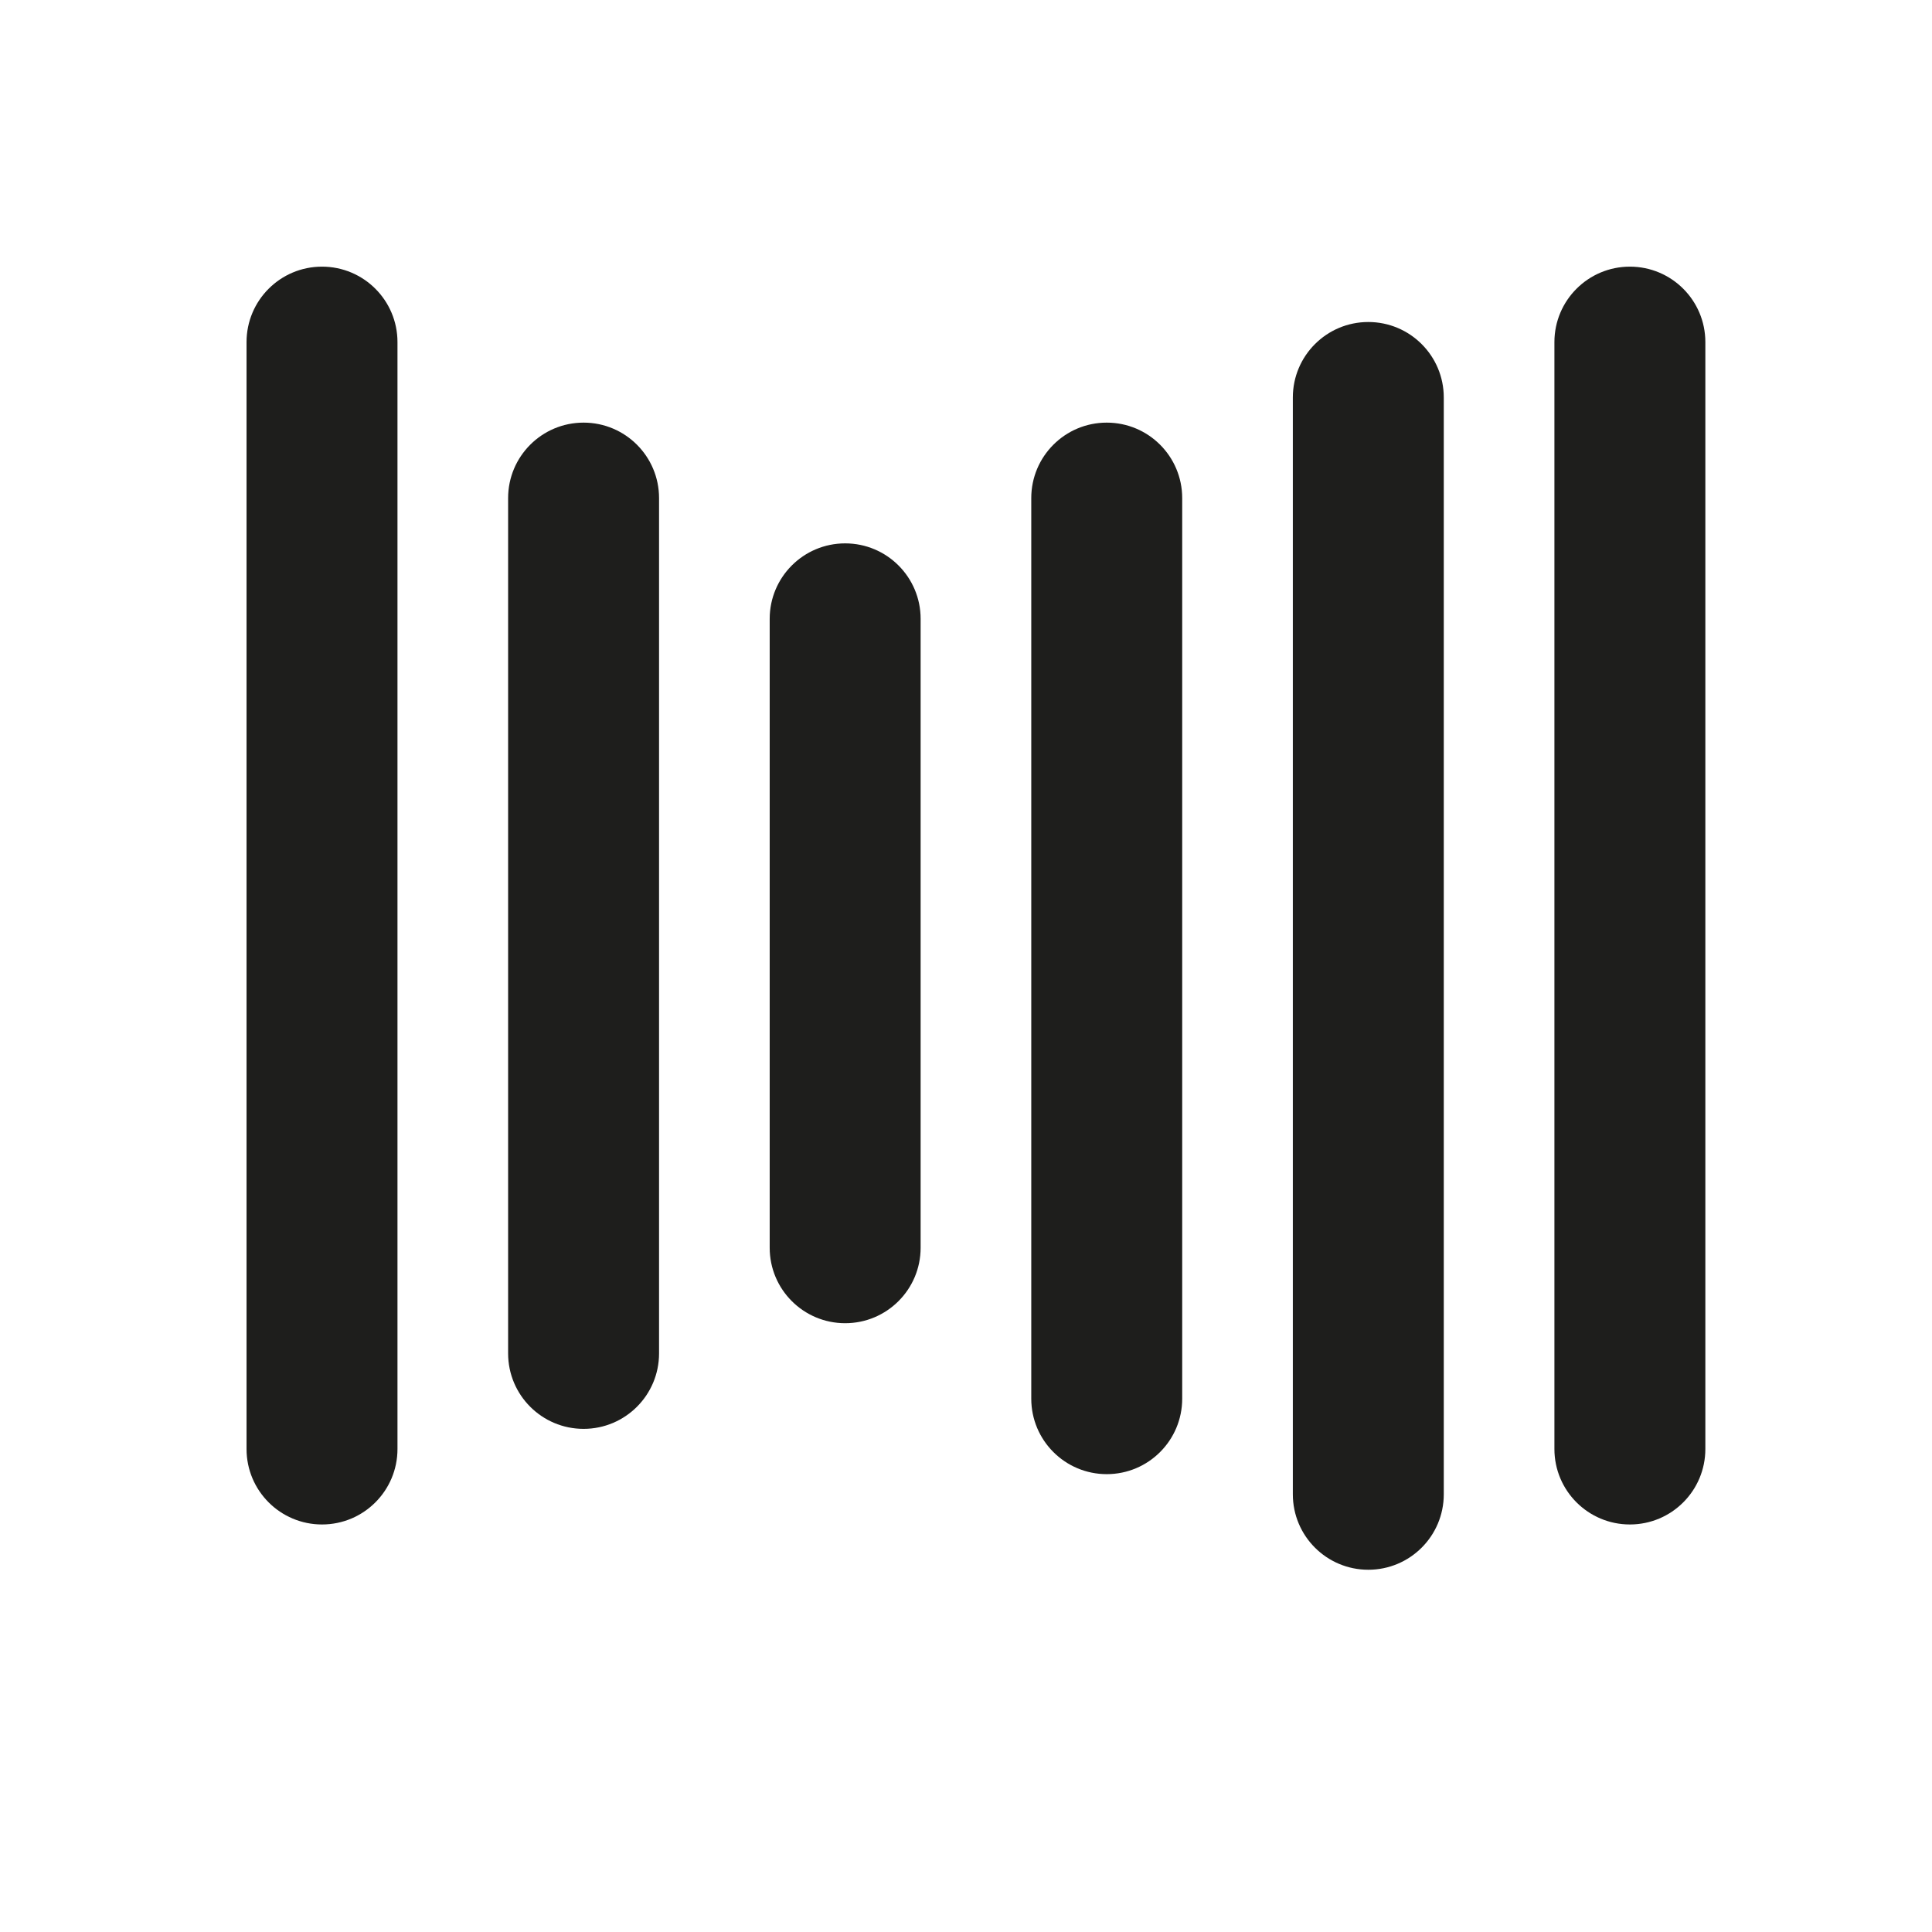 <?xml version="1.0" encoding="utf-8"?>
<!-- Generator: Adobe Illustrator 17.0.0, SVG Export Plug-In . SVG Version: 6.00 Build 0)  -->
<!DOCTYPE svg PUBLIC "-//W3C//DTD SVG 1.1//EN" "http://www.w3.org/Graphics/SVG/1.1/DTD/svg11.dtd">
<svg version="1.1" id="Capa_1" xmlns="http://www.w3.org/2000/svg" xmlns:xlink="http://www.w3.org/1999/xlink" x="0px" y="0px"
	 width="64px" height="64px" viewBox="0 0 64 64" enable-background="new 0 0 64 64" xml:space="preserve">
<g>
	<path fill="#1E1E1C" d="M10.667,50.5c-1.381,0-2.5-1.119-2.5-2.5V11.333c0-1.381,1.119-2.5,2.5-2.5c1.381,0,2.5,1.119,2.5,2.5V48
		C13.167,49.381,12.048,50.5,10.667,50.5z"/>
</g>
<g>
	<path fill="#1E1E1C" d="M19.332,47.333c-1.381,0-2.5-1.119-2.5-2.5V16.5c0-1.381,1.119-2.5,2.5-2.5c1.381,0,2.5,1.119,2.5,2.5
		v28.333C21.832,46.214,20.713,47.333,19.332,47.333z"/>
</g>
<g>
	<path fill="#1E1E1C" d="M36.662,48.833c-1.381,0-2.5-1.119-2.5-2.5V16.5c0-1.381,1.119-2.5,2.5-2.5c1.381,0,2.5,1.119,2.5,2.5
		v29.833C39.162,47.714,38.043,48.833,36.662,48.833z"/>
</g>
<g>
	<path fill="#1E1E1C" d="M45.327,52c-1.381,0-2.5-1.119-2.5-2.5V13.167c0-1.381,1.119-2.5,2.5-2.5c1.381,0,2.5,1.119,2.5,2.5V49.5
		C47.827,50.881,46.708,52,45.327,52z"/>
</g>
<g>
	<path fill="#1E1E1C" d="M53.992,50.5c-1.381,0-2.5-1.119-2.5-2.5V11.333c0-1.381,1.119-2.5,2.5-2.5c1.381,0,2.5,1.119,2.5,2.5V48
		C56.492,49.381,55.373,50.5,53.992,50.5z"/>
</g>
<g>
	<path fill="#1E1E1C" d="M27.997,43.833c-1.381,0-2.5-1.119-2.5-2.5V20.5c0-1.381,1.119-2.5,2.5-2.5c1.381,0,2.5,1.119,2.5,2.5
		v20.833C30.497,42.714,29.378,43.833,27.997,43.833z"/>
</g>
</svg>
